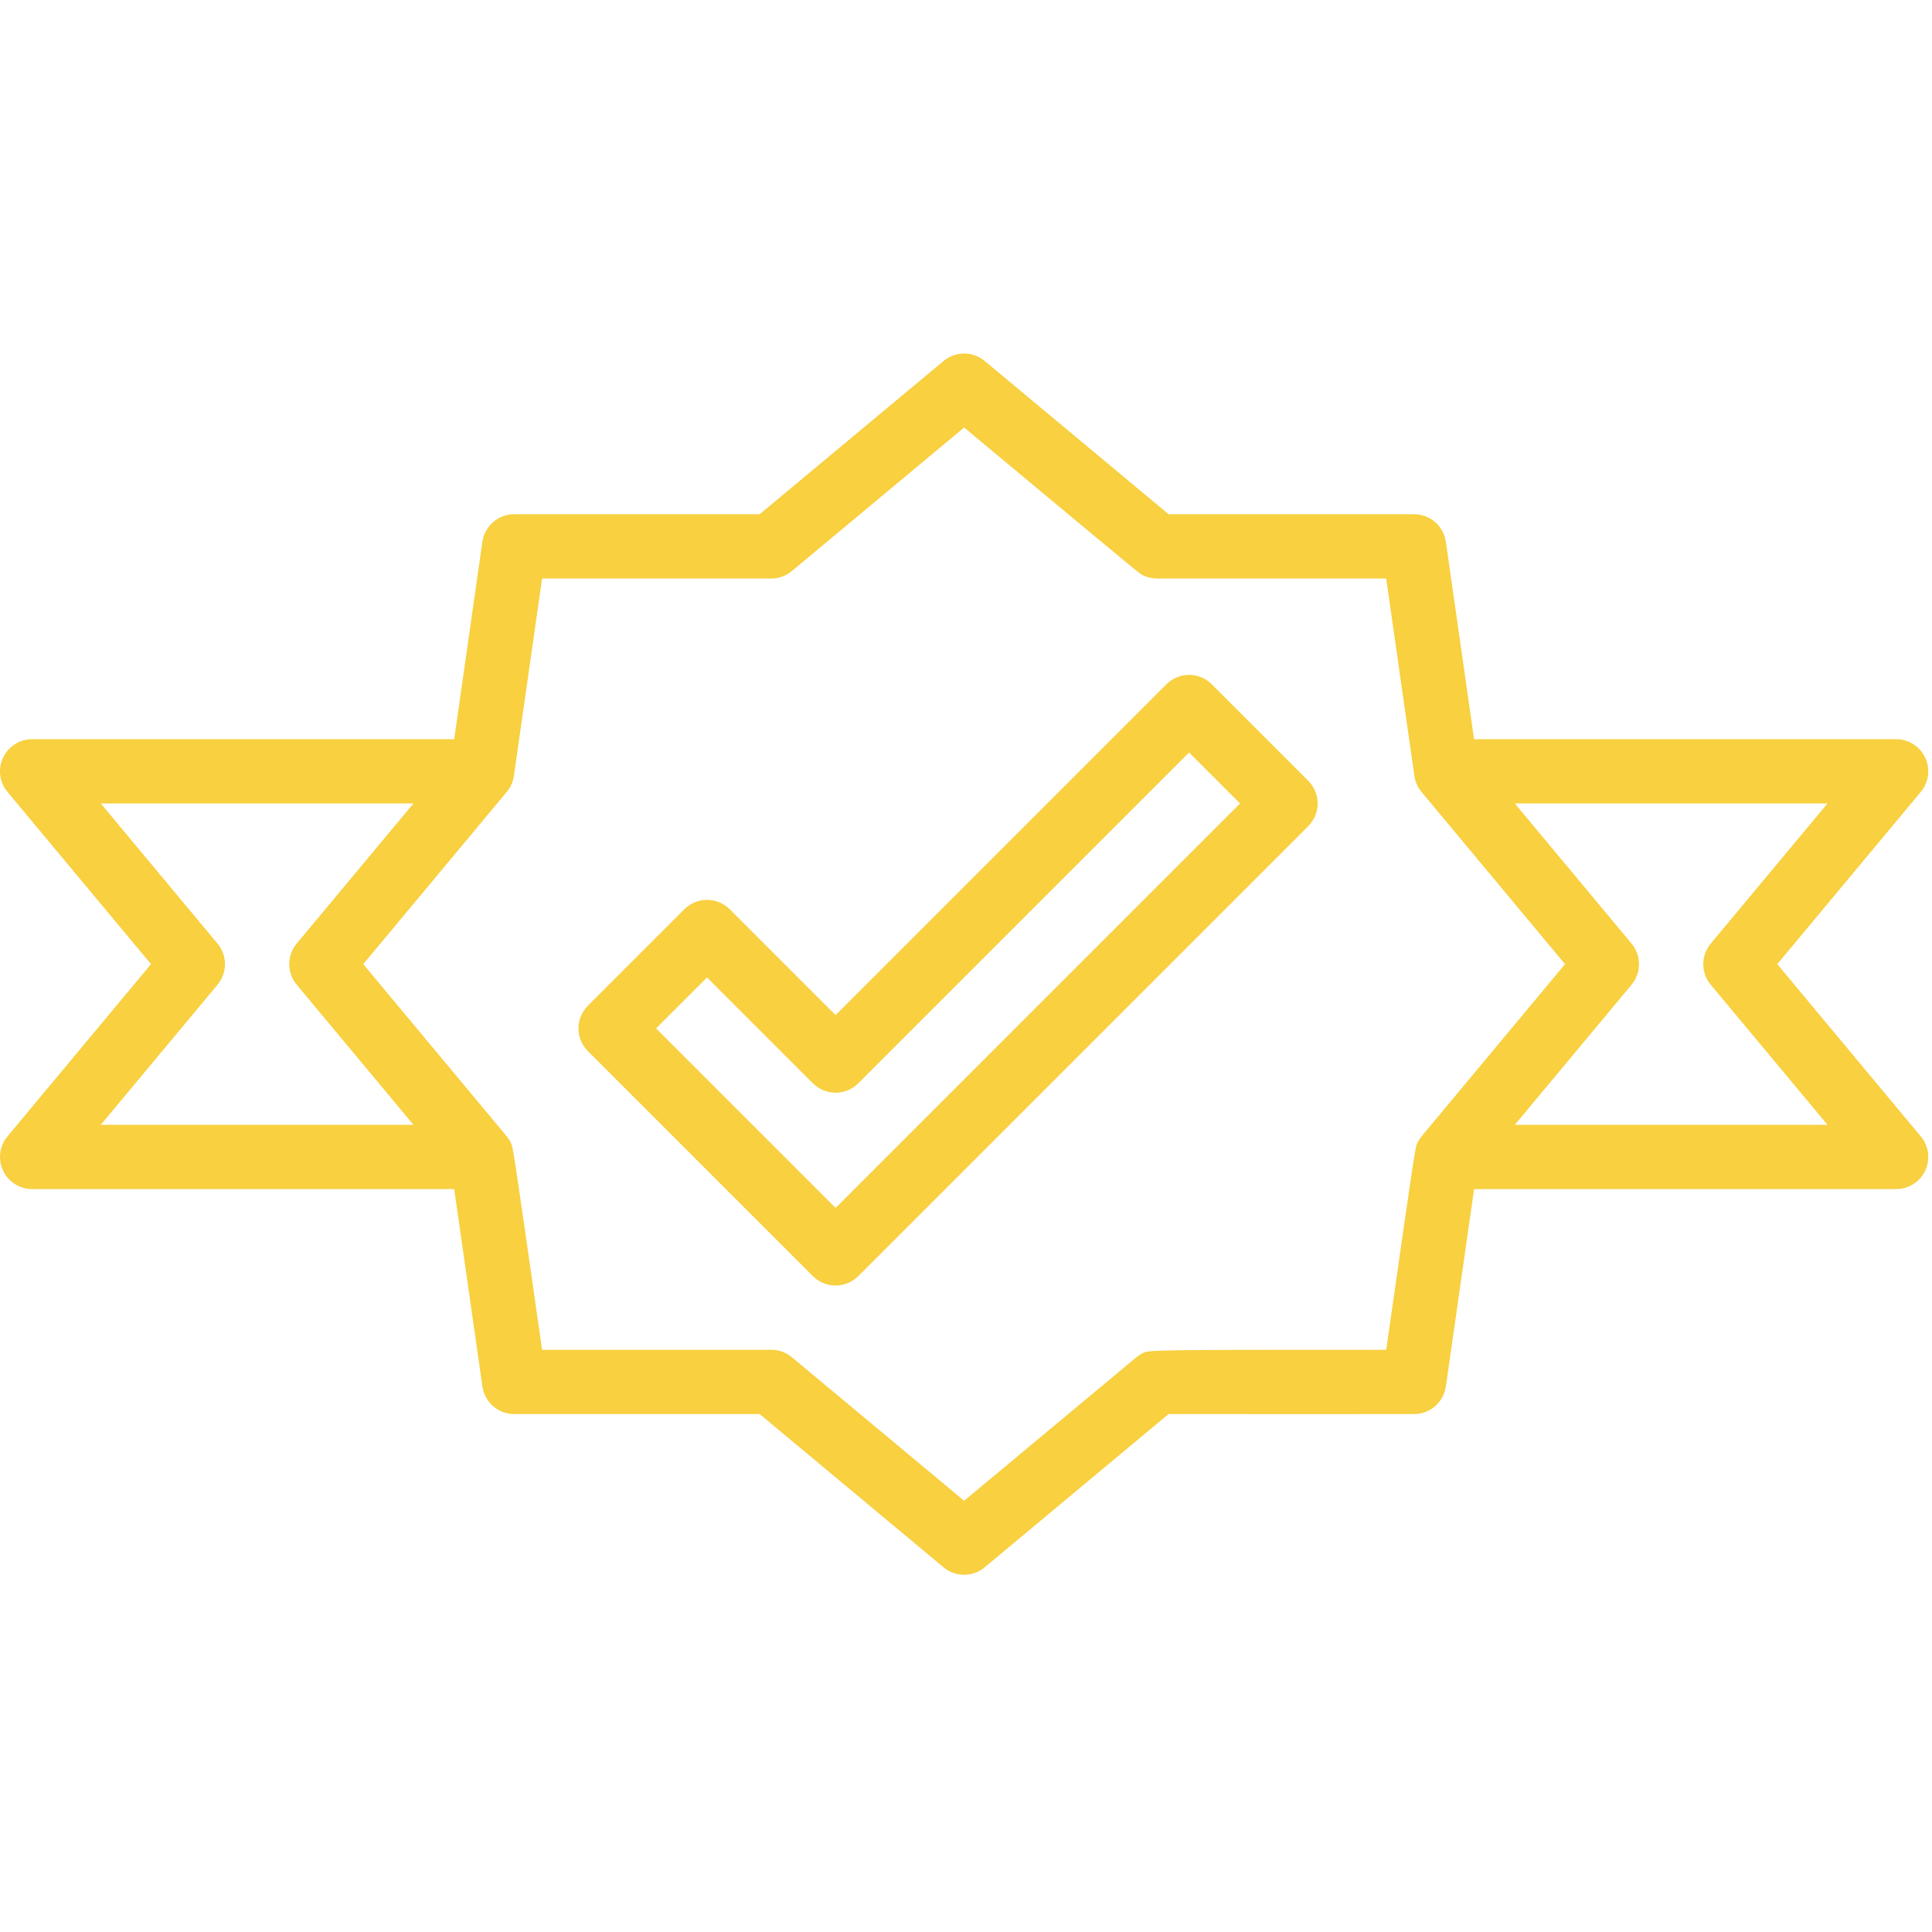 <svg xmlns="http://www.w3.org/2000/svg" width="513" height="513" viewBox="0 0 513 513" fill="none"><g clip-path="url(#clip0_1_87)"><path d="M347.371 207.307L321.771 181.707C318.434 178.37 313.041 178.37 309.705 181.707L221.871 269.541L193.771 241.441C190.434 238.104 185.041 238.104 181.705 241.441L156.105 267.041C152.768 270.377 152.768 275.771 156.105 279.107L215.838 338.84C217.502 340.513 219.687 341.34 221.871 341.34C224.056 341.34 226.24 340.504 227.904 338.84L347.371 219.373C350.708 216.037 350.708 210.644 347.371 207.307ZM221.871 320.741L174.204 273.074L187.738 259.54L215.838 287.64C219.175 290.977 224.568 290.977 227.904 287.64L315.738 199.806L329.272 213.34L221.871 320.741Z" fill="#F8D040"></path><path d="M510.025 301.746L471.915 256.007L510.025 210.268C512.15 207.725 512.602 204.184 511.203 201.189C509.795 198.194 506.783 196.274 503.472 196.274H391.403L383.919 143.871C383.322 139.664 379.721 136.541 375.471 136.541H310.293C300.241 128.161 261.465 95.854 261.465 95.854C258.299 93.209 253.708 93.209 250.542 95.854L201.714 136.541H136.536C132.286 136.541 128.694 139.664 128.088 143.863L120.604 196.275H8.538C5.227 196.275 2.215 198.195 0.807 201.19C-0.601 204.194 -0.14 207.735 1.985 210.269L40.095 256.008L1.985 301.747C-0.14 304.29 -0.592 307.831 0.807 310.826C2.215 313.83 5.227 315.741 8.538 315.741H120.606C122.884 331.656 128.098 368.153 128.098 368.153C128.695 372.36 132.296 375.475 136.537 375.475H201.715L250.543 416.162C252.13 417.485 254.067 418.142 256.004 418.142C257.941 418.142 259.887 417.485 261.465 416.162L310.284 375.475C323.545 375.475 375.487 375.509 375.47 375.475C379.72 375.475 383.312 372.352 383.918 368.153C383.918 368.153 389.132 331.656 391.41 315.741H503.47C506.781 315.741 509.793 313.821 511.201 310.826C512.611 307.821 512.15 304.28 510.025 301.746ZM26.757 298.674L57.759 261.469C60.396 258.303 60.396 253.704 57.759 250.546L26.757 213.34H109.786L78.784 250.545C76.147 253.711 76.147 258.31 78.784 261.468L109.786 298.673H26.757V298.674ZM377.46 301.737C377.042 302.24 376.675 302.795 376.385 303.384C375.788 304.579 375.762 304.63 368.082 358.407C305.2 358.407 305.14 358.441 303.391 359.312C302.802 359.611 302.248 359.969 301.744 360.387L256.005 398.497L210.266 360.387C208.739 359.107 206.801 358.407 204.805 358.407H143.937C136.257 304.63 136.231 304.579 135.634 303.384C135.335 302.795 134.977 302.241 134.559 301.737L96.449 256.007L134.559 210.268C135.575 209.048 136.232 207.58 136.453 206.01L143.937 153.607H204.805C206.802 153.607 208.73 152.907 210.266 151.627L256.005 113.517C302.495 152.258 302.529 152.275 303.391 152.711C304.577 153.3 305.883 153.607 307.205 153.607H368.073L375.557 206.019C375.779 207.589 376.436 209.057 377.451 210.277L415.561 256.007L377.46 301.737ZM402.223 298.674L433.225 261.469C435.862 258.303 435.862 253.704 433.225 250.546L402.223 213.341H485.252L454.25 250.546C451.613 253.712 451.613 258.311 454.25 261.469L485.252 298.674H402.223Z" fill="#F8D040"></path></g><defs><clipPath id="clip0_1_87"><rect width="512.01" height="512.01" fill="white"></rect></clipPath></defs></svg>